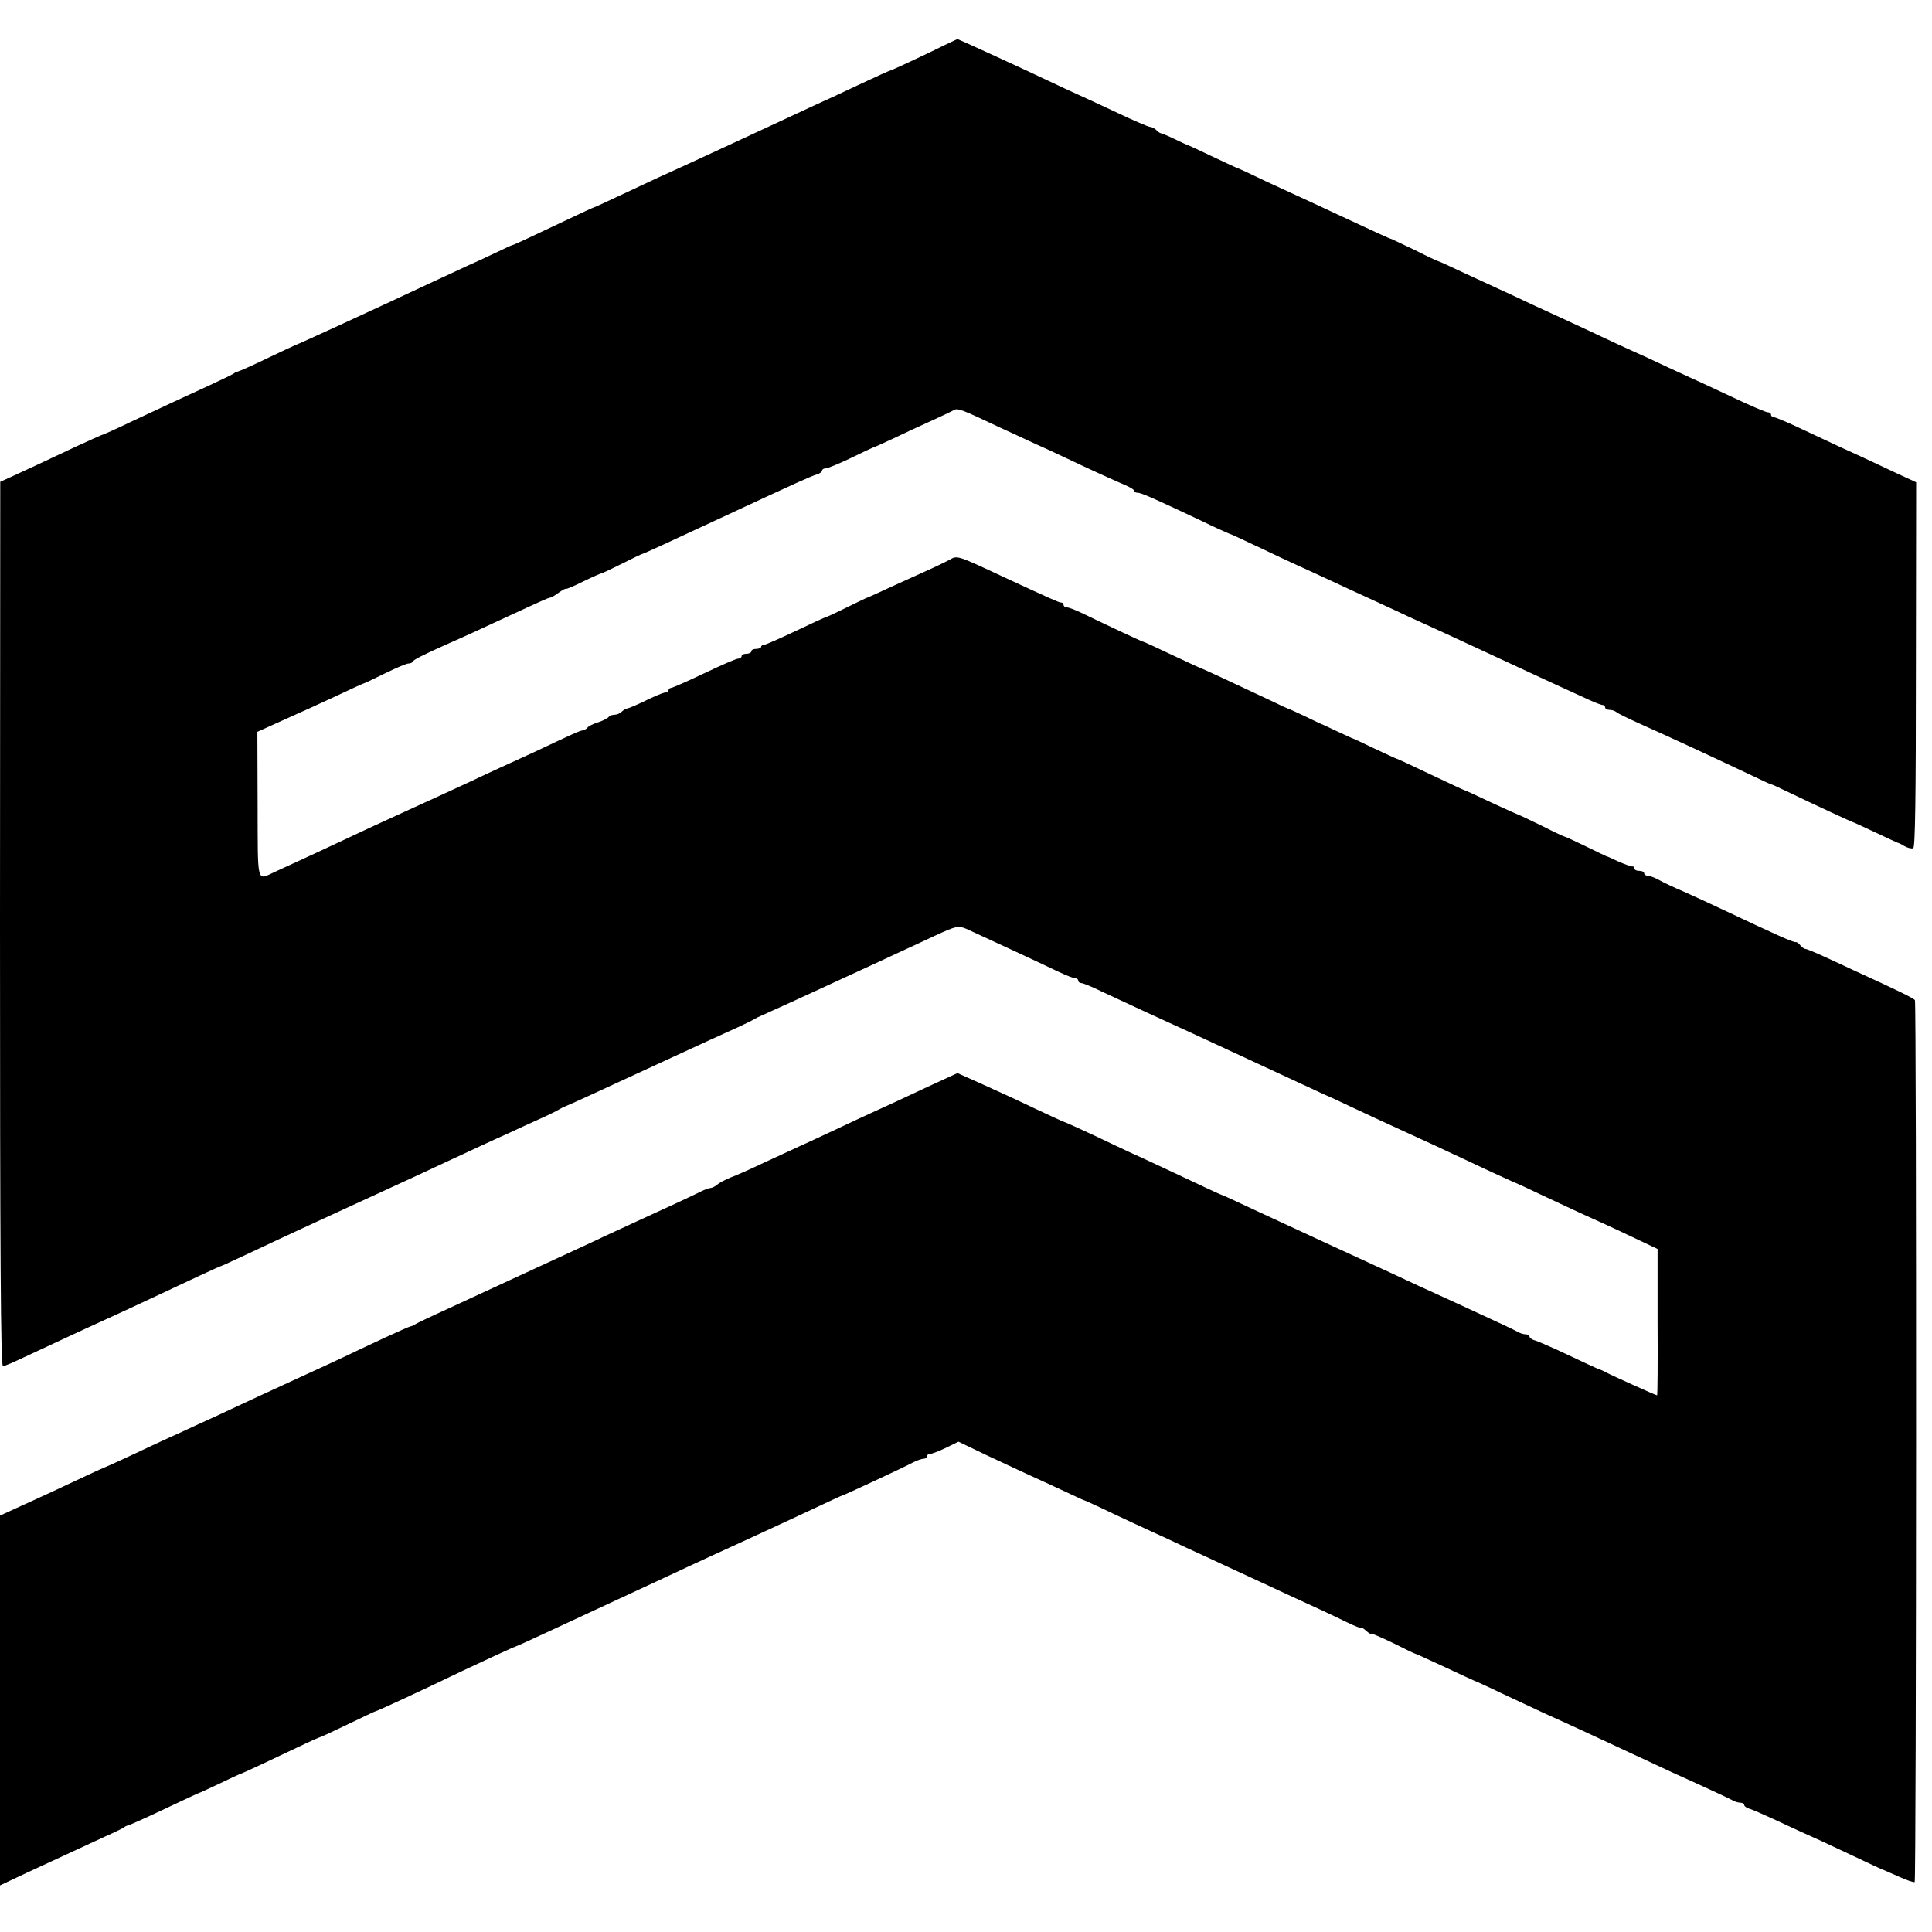 <?xml version="1.0" standalone="no"?>
<!DOCTYPE svg PUBLIC "-//W3C//DTD SVG 20010904//EN"
 "http://www.w3.org/TR/2001/REC-SVG-20010904/DTD/svg10.dtd">
<svg version="1.0" xmlns="http://www.w3.org/2000/svg"
 width="792pt" height="792pt" viewBox="0 0 792 792"
 preserveAspectRatio="xMidYMid meet">
<g transform="translate(0,792) scale(0.1,-0.1)"
fill="#000000" stroke="none">
<path d="M3874 7736 c-49 -25 -205 -98 -214 -101 -16 -5 -66 -28 -145 -65 -49
-23 -112 -53 -140 -65 -27 -12 -90 -42 -140 -65 -49 -23 -119 -55 -155 -72
-36 -17 -92 -43 -125 -58 -33 -15 -91 -42 -130 -60 -38 -18 -95 -43 -125 -57
-30 -14 -101 -47 -158 -74 -57 -27 -105 -49 -107 -49 -2 0 -54 -24 -117 -54
-149 -71 -212 -100 -218 -101 -3 0 -34 -15 -70 -32 -36 -17 -87 -41 -115 -53
-27 -13 -90 -42 -140 -65 -202 -95 -553 -257 -565 -260 -3 -1 -54 -25 -115
-54 -60 -29 -114 -53 -120 -54 -5 -1 -12 -4 -15 -7 -3 -3 -48 -25 -100 -49
-111 -51 -174 -80 -325 -151 -60 -29 -114 -53 -120 -54 -5 -2 -50 -22 -100
-45 -136 -64 -225 -106 -272 -127 l-42 -19 -1 -1812 c0 -1363 3 -1813 12
-1813 6 0 36 12 67 27 112 52 248 116 356 165 61 28 146 67 190 88 153 72 277
130 281 130 2 0 48 21 101 46 126 59 202 95 283 132 129 59 336 155 400 184
36 17 97 45 135 63 39 18 102 47 140 65 39 18 95 44 125 57 30 14 84 39 120
55 36 16 72 34 80 39 8 5 22 12 30 15 25 10 94 42 380 174 151 70 298 137 325
149 28 13 57 27 65 32 8 5 22 12 30 15 32 14 203 92 443 203 34 16 91 42 127
59 36 16 99 46 140 65 89 41 97 43 130 30 31 -14 308 -142 380 -177 30 -14 60
-26 67 -26 7 0 13 -4 13 -10 0 -5 6 -10 13 -10 6 0 44 -15 82 -34 39 -18 122
-57 185 -86 63 -29 149 -68 190 -87 118 -55 469 -217 535 -248 33 -14 92 -42
130 -60 66 -31 107 -50 273 -126 37 -17 94 -43 127 -59 95 -45 257 -120 260
-120 1 0 54 -24 116 -54 63 -29 134 -63 159 -74 90 -40 226 -104 265 -123 l40
-19 0 -300 c1 -165 0 -300 -2 -300 -5 0 -187 82 -207 93 -12 6 -23 12 -26 12
-5 1 -66 29 -180 83 -36 16 -75 33 -87 37 -13 3 -23 11 -23 16 0 5 -7 9 -15 9
-8 0 -23 4 -33 10 -15 9 -76 37 -258 121 -124 56 -190 87 -269 124 -44 20
-163 75 -265 122 -102 47 -223 103 -270 125 -91 43 -152 71 -160 73 -6 2 -74
34 -225 105 -60 28 -126 59 -145 67 -19 9 -86 40 -148 70 -63 29 -115 53 -118
53 -2 0 -54 24 -116 53 -62 30 -160 75 -218 101 l-105 47 -100 -46 c-55 -25
-122 -57 -150 -70 -27 -12 -75 -34 -105 -48 -30 -14 -98 -45 -150 -70 -52 -24
-117 -55 -145 -67 -27 -13 -93 -43 -145 -67 -52 -25 -113 -52 -135 -60 -22 -9
-47 -22 -56 -30 -8 -7 -20 -13 -26 -13 -5 0 -23 -6 -39 -14 -29 -15 -163 -77
-264 -123 -30 -14 -89 -41 -130 -60 -41 -20 -131 -61 -200 -93 -69 -32 -163
-75 -210 -97 -47 -22 -148 -68 -225 -104 -77 -35 -142 -66 -145 -69 -3 -3 -10
-6 -16 -7 -6 -1 -53 -22 -105 -46 -52 -24 -130 -61 -174 -82 -44 -21 -132 -61
-195 -90 -135 -62 -213 -98 -330 -153 -47 -21 -107 -49 -135 -62 -27 -12 -81
-37 -120 -55 -103 -49 -189 -88 -195 -90 -7 -2 -108 -49 -216 -100 -50 -23
-119 -55 -153 -70 l-61 -28 0 -758 0 -758 108 51 c155 72 237 110 322 149 41
18 77 36 80 39 3 3 10 6 15 7 6 1 73 31 149 67 76 36 140 66 142 66 2 0 38 17
81 37 43 21 80 38 83 39 3 0 40 17 83 37 194 92 233 110 242 113 6 1 60 26
120 55 61 29 112 54 115 54 10 2 193 87 355 165 63 30 197 92 205 95 15 5 64
27 130 58 65 30 233 108 450 209 36 17 97 45 135 63 66 31 102 47 250 115 80
37 180 83 293 136 51 24 94 44 96 44 5 0 254 116 289 135 16 8 35 15 43 15 8
0 14 5 14 10 0 6 6 10 13 10 7 0 36 11 65 25 l51 25 123 -59 c68 -32 141 -66
163 -76 22 -10 82 -37 133 -61 51 -24 94 -44 96 -44 2 0 55 -24 117 -54 63
-29 134 -63 159 -74 25 -11 88 -40 140 -65 52 -24 118 -54 145 -67 28 -13 82
-38 121 -56 39 -18 102 -47 140 -65 125 -57 198 -91 257 -120 31 -15 57 -25
57 -22 0 3 9 -2 20 -12 11 -10 20 -15 20 -12 0 3 40 -14 90 -38 49 -25 91 -45
94 -45 2 0 56 -25 121 -55 64 -30 118 -55 119 -55 2 0 55 -24 117 -54 63 -29
139 -65 169 -79 129 -58 199 -91 270 -124 174 -81 198 -92 260 -121 36 -16
101 -46 145 -66 44 -20 88 -41 97 -46 10 -6 25 -10 33 -10 8 0 15 -4 15 -9 0
-5 10 -13 23 -16 12 -4 56 -23 97 -42 81 -38 162 -75 170 -78 3 -1 46 -21 95
-44 140 -66 180 -85 185 -86 3 -1 32 -14 64 -28 33 -15 62 -25 65 -22 7 7 8
3604 1 3615 -5 8 -77 43 -250 122 -30 14 -85 40 -123 57 -37 17 -71 31 -76 31
-5 0 -14 7 -21 15 -6 8 -15 14 -18 13 -10 -2 -77 28 -297 132 -55 26 -129 60
-165 76 -36 15 -80 36 -98 46 -18 10 -39 18 -47 18 -8 0 -15 5 -15 10 0 6 -9
10 -20 10 -11 0 -20 4 -20 10 0 5 -3 9 -7 8 -5 -1 -30 8 -58 20 -27 13 -50 23
-50 22 0 0 -37 17 -83 40 -45 22 -85 40 -87 40 -3 0 -46 20 -95 45 -50 24 -91
44 -93 44 -1 0 -51 22 -111 50 -59 28 -109 51 -111 51 -2 0 -64 29 -140 65
-75 36 -138 65 -140 65 -2 0 -43 19 -92 42 -48 23 -90 43 -93 43 -3 1 -32 15
-65 30 -33 16 -62 29 -65 30 -3 1 -32 15 -65 31 -33 15 -62 29 -65 29 -3 1
-36 16 -75 35 -159 75 -277 130 -281 130 -1 0 -55 25 -119 55 -63 30 -117 55
-120 55 -4 0 -141 64 -248 116 -27 13 -55 24 -63 24 -8 0 -14 5 -14 10 0 6 -4
10 -10 10 -9 0 -42 15 -230 102 -199 93 -195 92 -228 73 -15 -8 -56 -28 -92
-44 -36 -16 -103 -47 -150 -68 -47 -22 -87 -40 -90 -41 -3 0 -42 -19 -87 -41
-46 -23 -85 -41 -88 -41 -2 0 -57 -25 -122 -56 -65 -31 -124 -57 -130 -57 -7
0 -13 -4 -13 -9 0 -4 -9 -8 -20 -8 -11 0 -20 -4 -20 -10 0 -5 -9 -10 -20 -10
-11 0 -20 -4 -20 -10 0 -5 -6 -10 -14 -10 -8 0 -70 -27 -139 -60 -69 -33 -131
-60 -136 -60 -6 0 -11 -5 -11 -12 0 -6 -3 -9 -6 -6 -3 3 -38 -10 -77 -29 -40
-20 -78 -36 -85 -37 -7 -1 -18 -8 -24 -14 -7 -7 -20 -12 -29 -12 -10 0 -20 -4
-24 -9 -3 -5 -22 -15 -43 -22 -20 -6 -40 -16 -43 -21 -3 -5 -12 -10 -20 -12
-14 -2 -36 -12 -199 -89 -47 -21 -110 -51 -140 -64 -30 -14 -91 -42 -135 -63
-106 -49 -165 -76 -255 -117 -41 -19 -102 -47 -135 -62 -144 -68 -338 -158
-400 -186 -74 -34 -68 -55 -69 277 l-1 298 115 52 c63 28 160 72 215 98 55 26
105 49 110 50 6 2 45 21 88 42 43 21 84 38 91 38 8 0 16 3 18 8 3 7 35 24 133
68 73 32 156 70 250 114 149 69 174 80 180 80 4 0 20 9 36 21 16 11 29 18 29
15 0 -2 32 11 70 30 39 19 73 34 76 34 3 0 41 18 85 40 43 22 81 40 84 40 5 1
106 47 305 140 335 156 380 176 408 185 12 3 22 11 22 16 0 5 7 9 15 9 8 0 54
19 102 42 49 24 90 43 93 44 3 0 40 17 83 37 42 20 112 53 155 72 42 19 84 39
92 44 16 9 32 3 190 -72 52 -24 118 -54 145 -67 28 -12 86 -39 130 -60 90 -43
194 -90 243 -111 17 -8 32 -17 32 -21 0 -5 6 -8 14 -8 15 0 79 -29 261 -115
55 -27 105 -49 110 -51 6 -1 62 -27 125 -57 63 -30 135 -64 160 -75 25 -11 85
-39 135 -62 49 -23 114 -53 145 -67 30 -14 82 -38 115 -53 33 -16 92 -43 130
-60 66 -30 122 -56 260 -120 126 -59 345 -160 407 -188 26 -12 52 -22 58 -22
5 0 10 -4 10 -10 0 -5 8 -10 18 -10 10 0 22 -4 28 -9 5 -5 50 -27 99 -49 132
-59 287 -131 450 -208 44 -21 82 -39 85 -39 3 0 30 -12 60 -27 121 -58 272
-128 275 -128 2 0 43 -19 92 -42 48 -23 90 -42 93 -43 3 0 15 -6 28 -14 13 -7
28 -11 35 -8 8 2 11 199 11 751 l1 749 -80 37 c-44 21 -109 51 -145 68 -64 29
-102 46 -267 124 -45 21 -87 38 -92 38 -6 0 -11 5 -11 10 0 6 -6 10 -14 10 -7
0 -71 27 -142 61 -71 33 -145 68 -164 76 -19 9 -71 33 -115 53 -44 21 -102 48
-130 60 -27 12 -86 39 -130 60 -44 21 -105 49 -135 63 -30 14 -98 45 -150 69
-52 25 -113 53 -135 63 -22 10 -86 40 -143 66 -57 27 -105 49 -108 49 -2 0
-45 20 -94 45 -50 24 -93 44 -95 45 -6 0 -76 33 -220 100 -55 26 -118 55 -140
65 -22 10 -91 42 -154 71 -62 30 -114 54 -116 54 -2 0 -47 21 -102 47 -54 26
-100 47 -103 48 -3 0 -27 12 -55 25 -27 13 -53 24 -57 24 -4 1 -13 7 -19 14
-7 6 -18 12 -25 12 -6 0 -65 25 -130 56 -66 31 -139 65 -164 76 -25 11 -81 37
-125 58 -77 37 -367 170 -370 170 -1 0 -23 -11 -51 -24z"/>
</g>
</svg>

